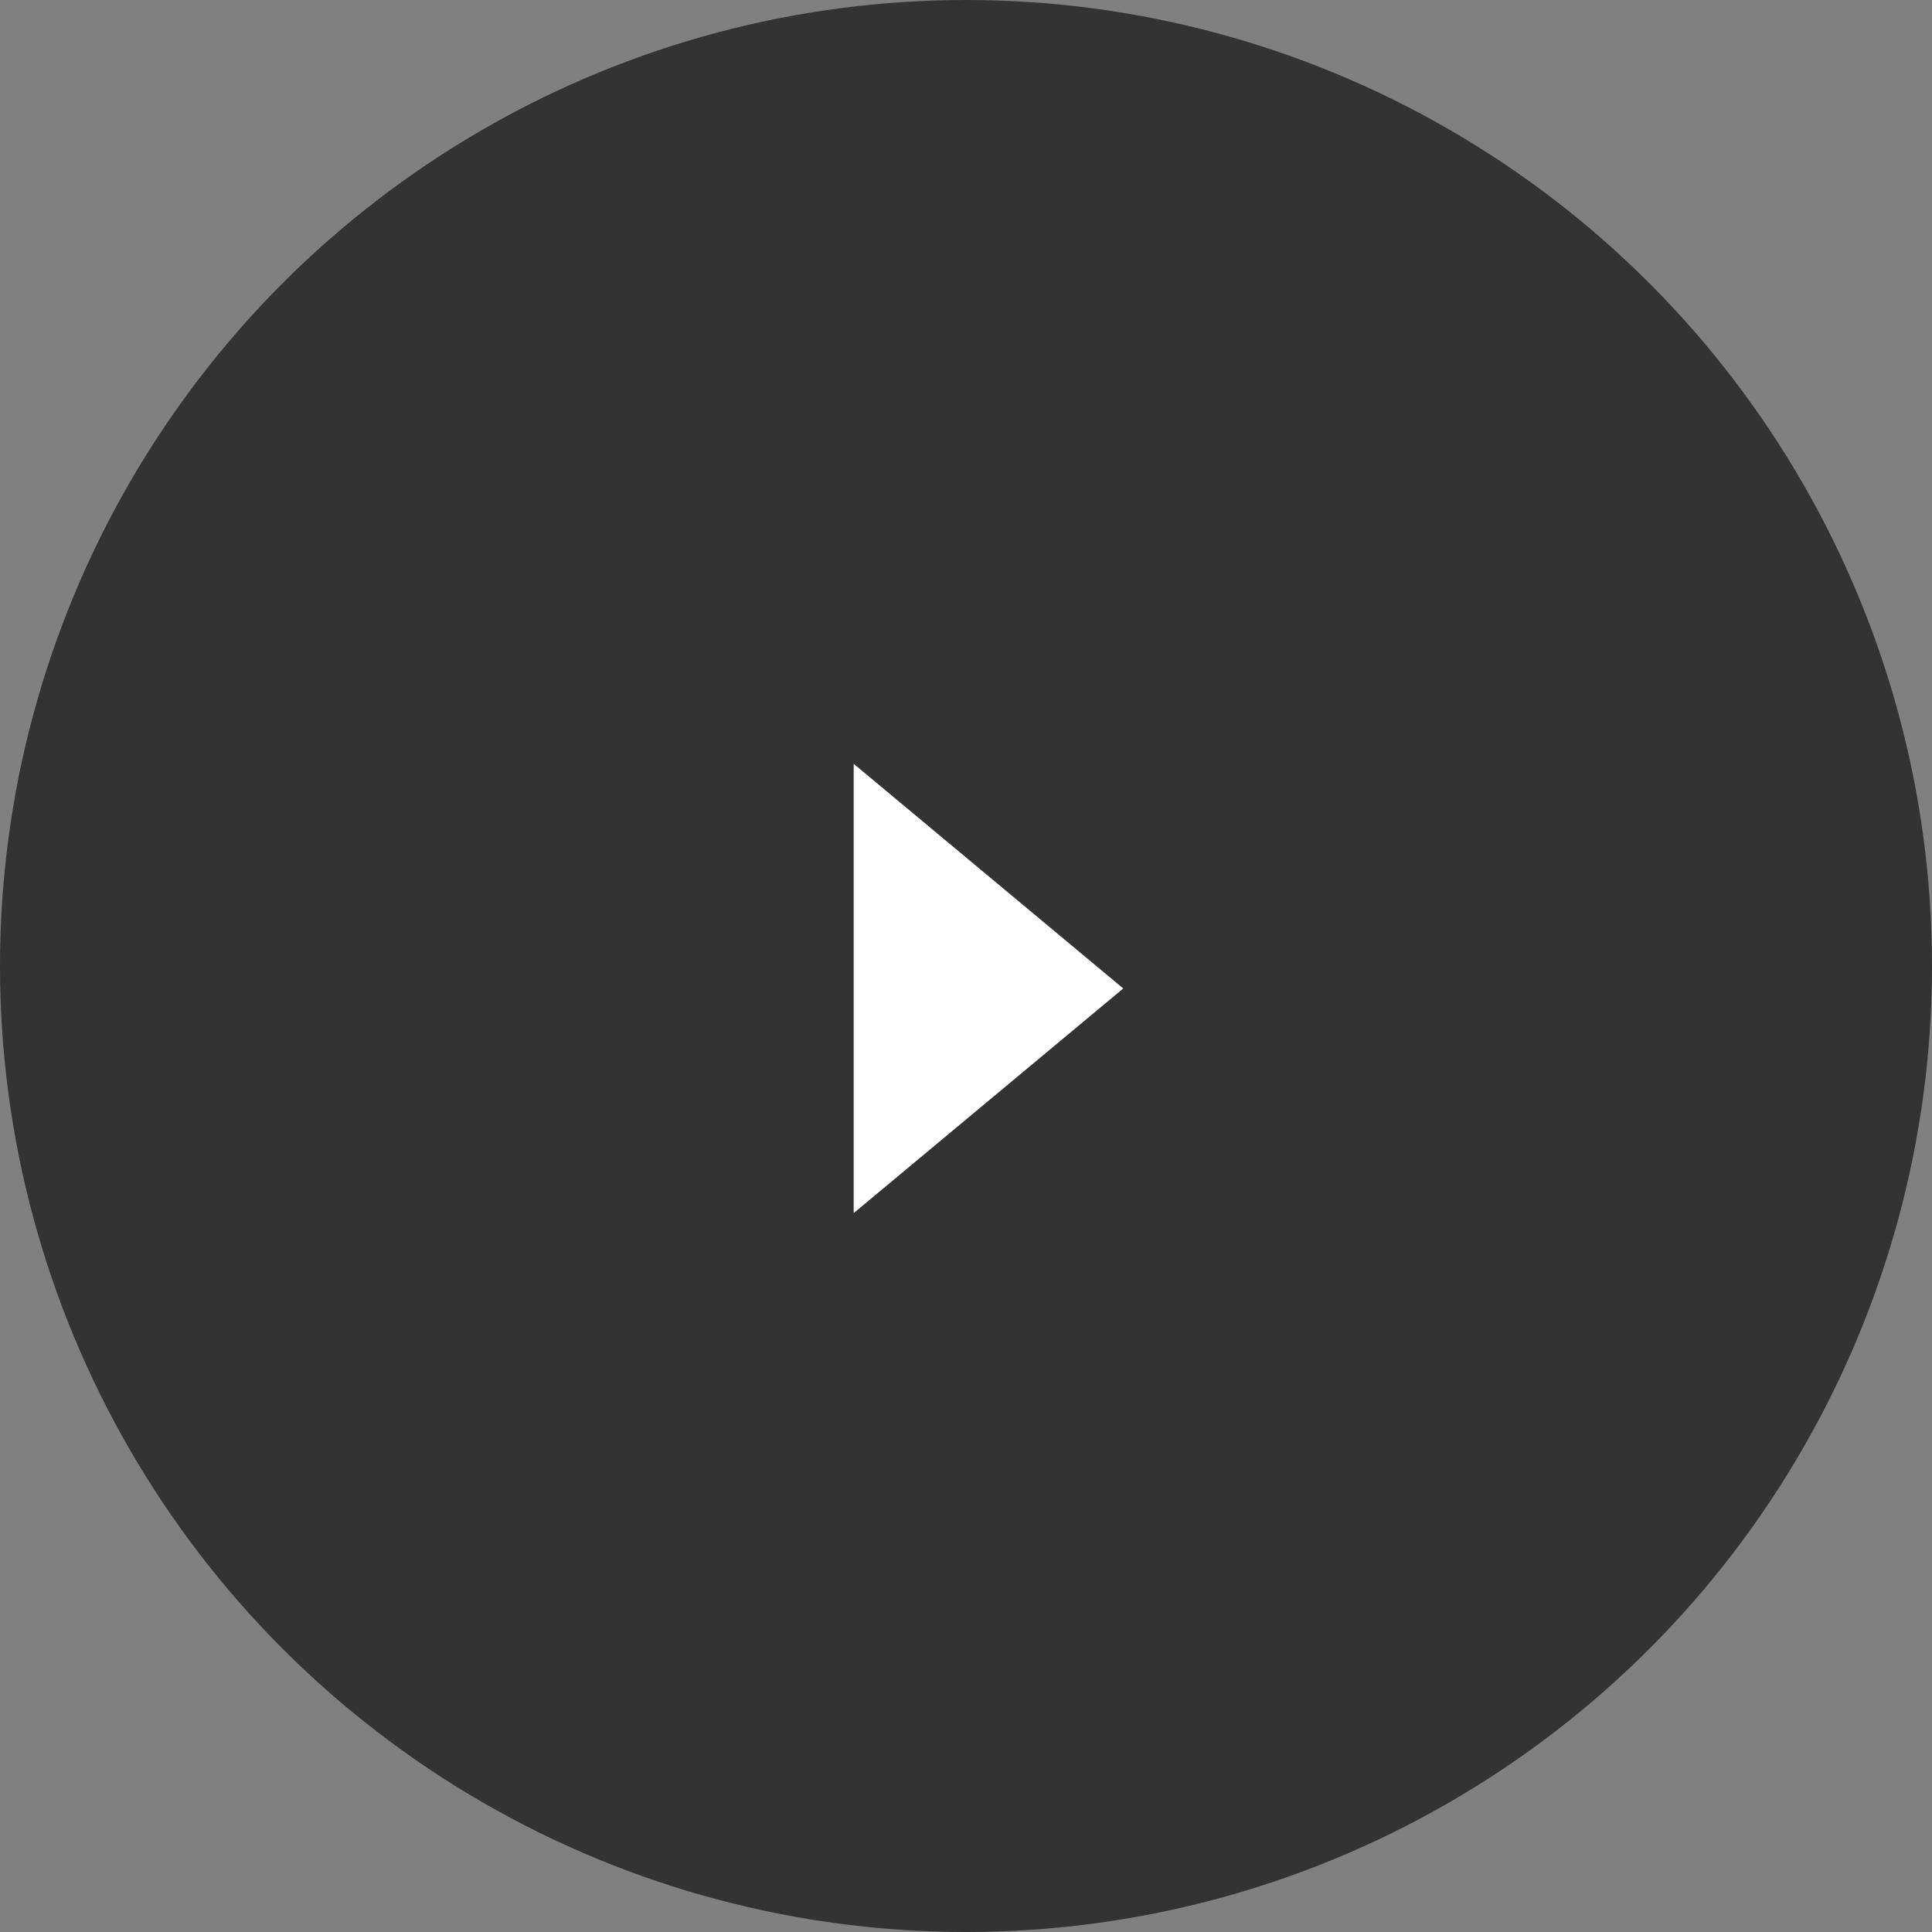 <svg id="ico-play" xmlns="http://www.w3.org/2000/svg" width="43" height="43" viewBox="0 0 43 43">
  <rect x="0" y="0" width="43" height="43" fill="#808080" stroke="none"/>
  <circle id="Oval" cx="21.5" cy="21.5" r="21.5" fill="#333"/>
  <path id="Triangle" d="M6,5,0,10V0Z" transform="translate(19 17)" fill="#fff"/>
</svg>
